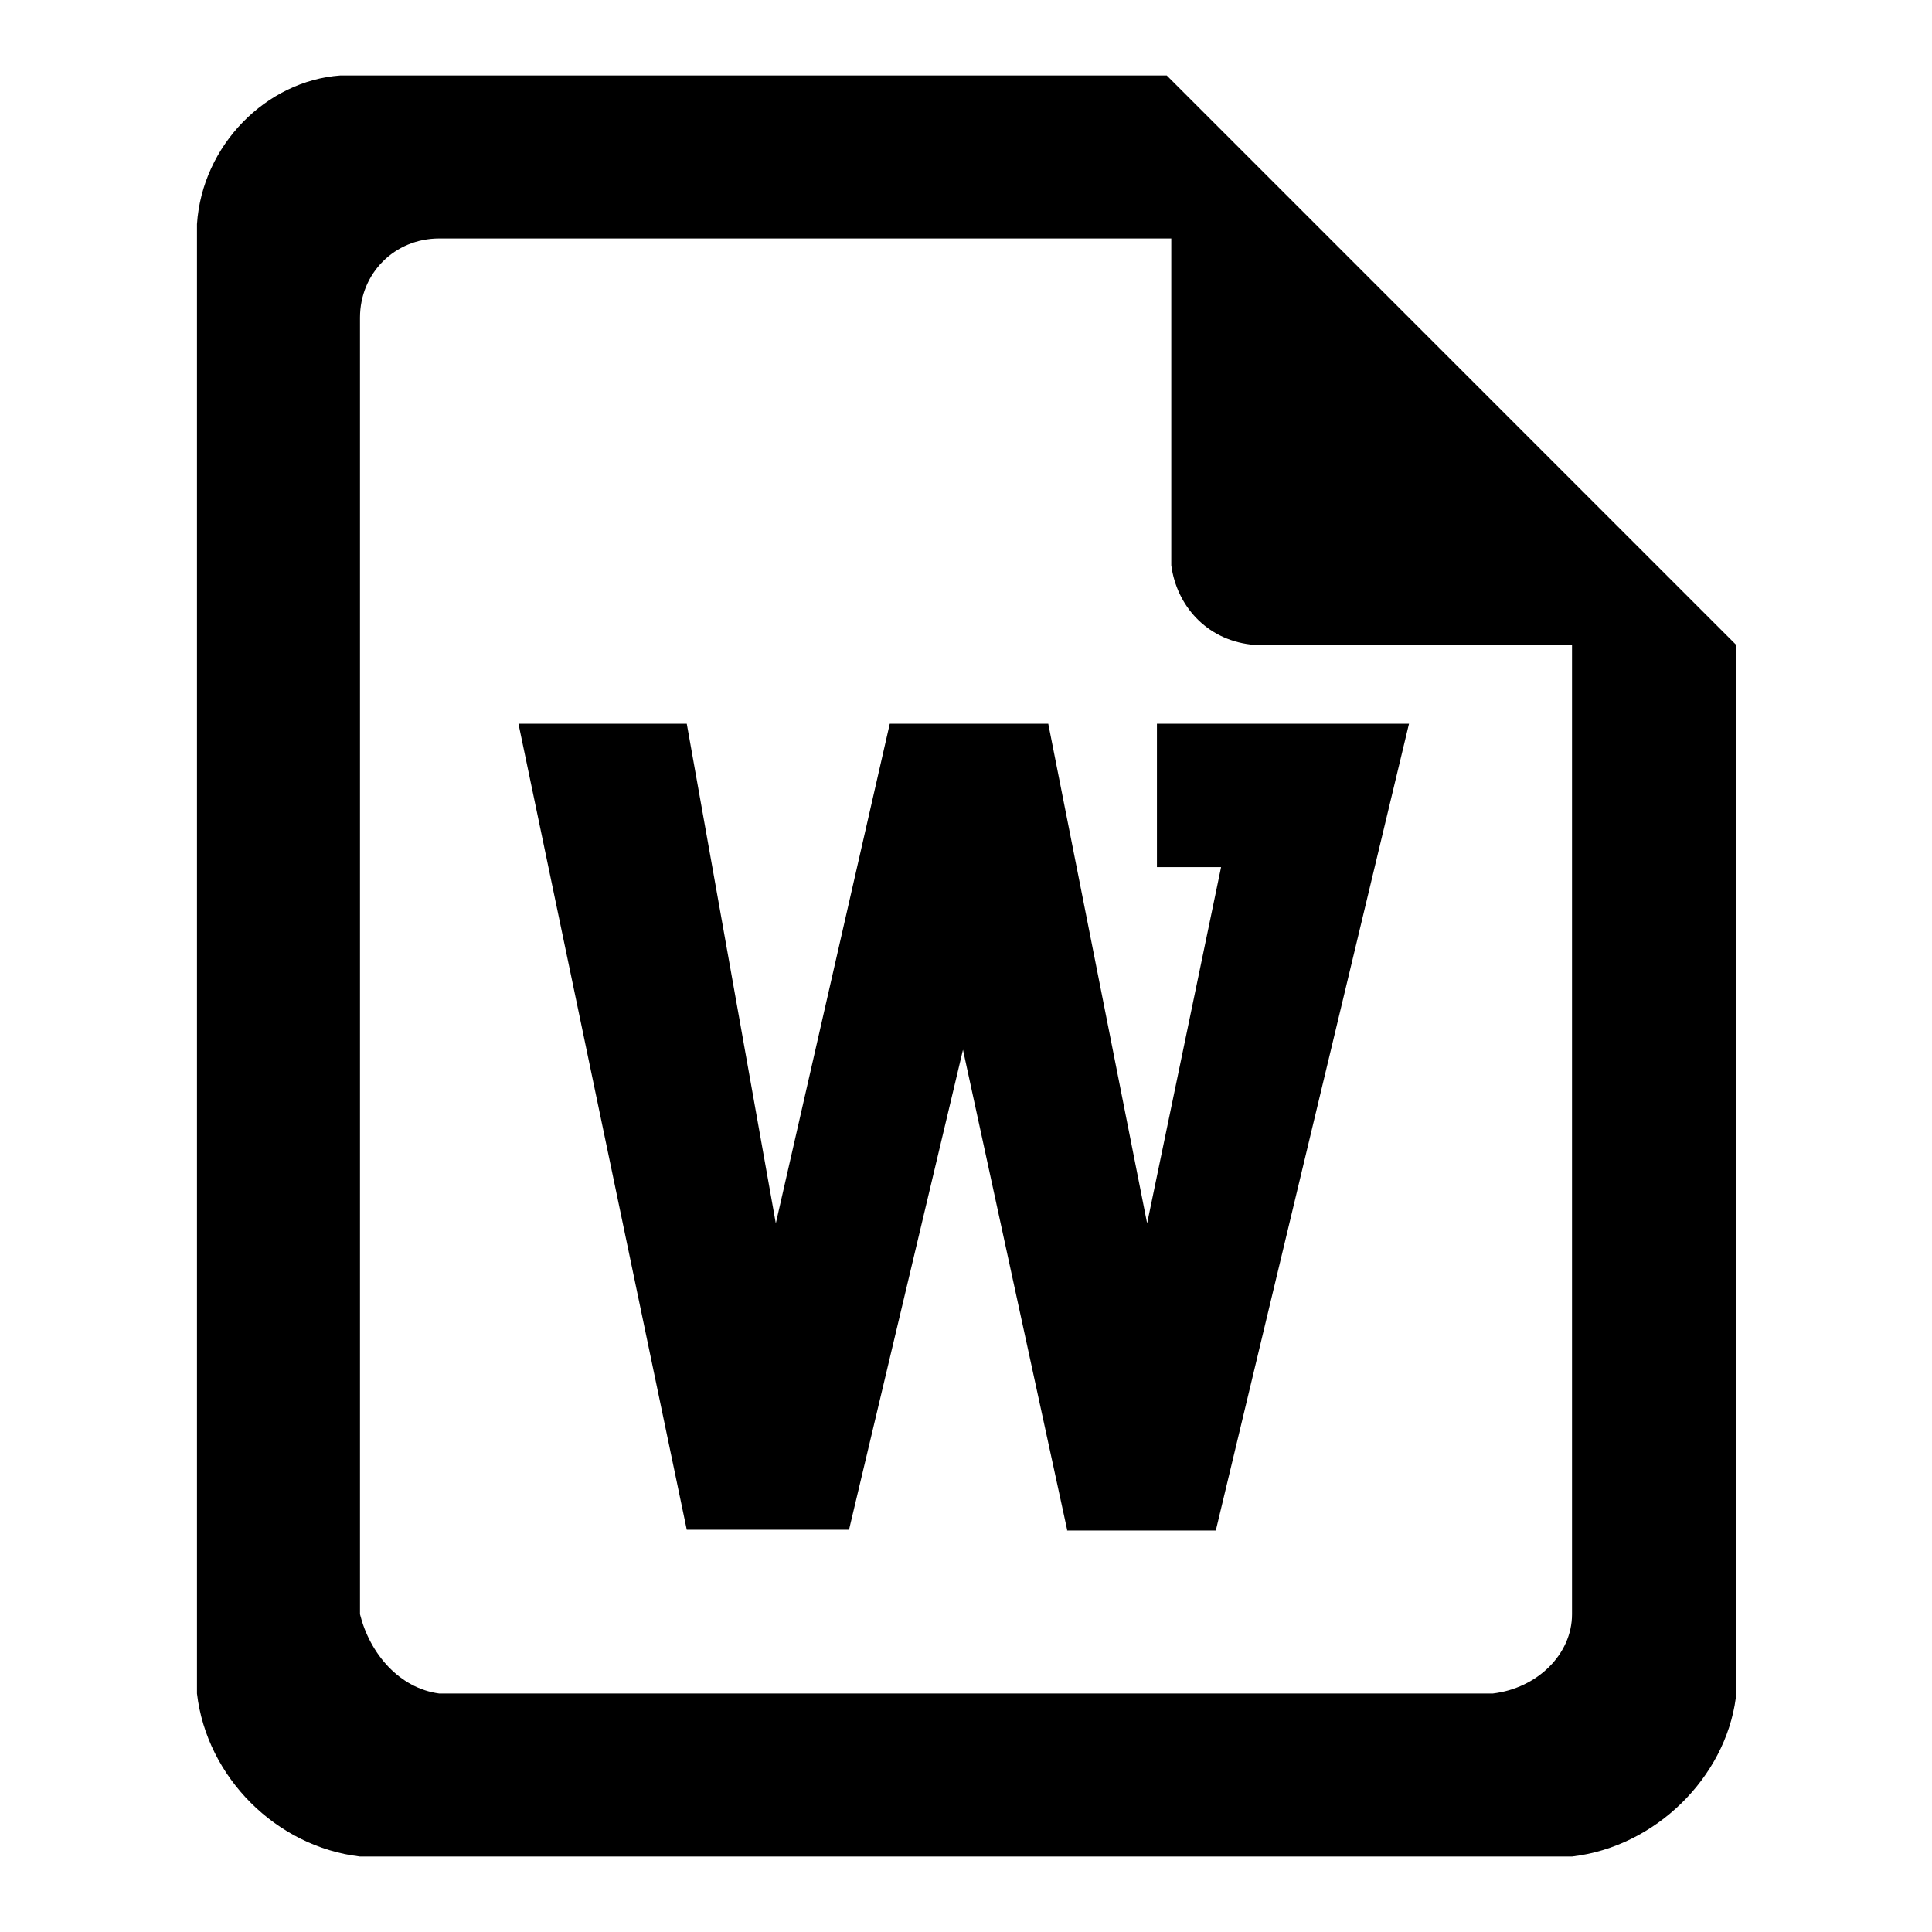 <?xml version="1.0" encoding="utf-8"?>
<!-- Svg Vector Icons : http://www.onlinewebfonts.com/icon -->
<!DOCTYPE svg PUBLIC "-//W3C//DTD SVG 1.1//EN" "http://www.w3.org/Graphics/SVG/1.1/DTD/svg11.dtd">
<svg version="1.1" xmlns="http://www.w3.org/2000/svg" xmlns:xlink="http://www.w3.org/1999/xlink" x="0px" y="0px" viewBox="0 0 256 256" enable-background="new 0 0 256 256" xml:space="preserve">
<g> <path fill="#000000" d="M208.3,246H47.7c-11.1-1.3-20.3-10.5-21.6-21.6V29.7c0.7-10.5,9.2-19,19-19.7h109.5l75.4,75.4V225 C228.6,235.5,219.4,244.7,208.3,246L208.3,246z M208.3,85.4h-42.6c-5.9-0.7-9.8-5.2-10.5-10.5V31.6h-97c-5.9,0-10.5,4.6-10.5,10.5 v171.8c1.3,5.2,5.2,9.8,10.5,10.5h139.6c5.9-0.7,10.5-5.2,10.5-10.5V85.4L208.3,85.4z M141.4,202.7l-13.8-63.6l-15.1,63.6H91 L68.7,95.9H91l11.8,66.2l15.1-66.2h21l13.1,66.2l9.8-47.2h-8.5v-19h33.4l-25.6,106.9H141.4L141.4,202.7z"/></g>
</svg>
